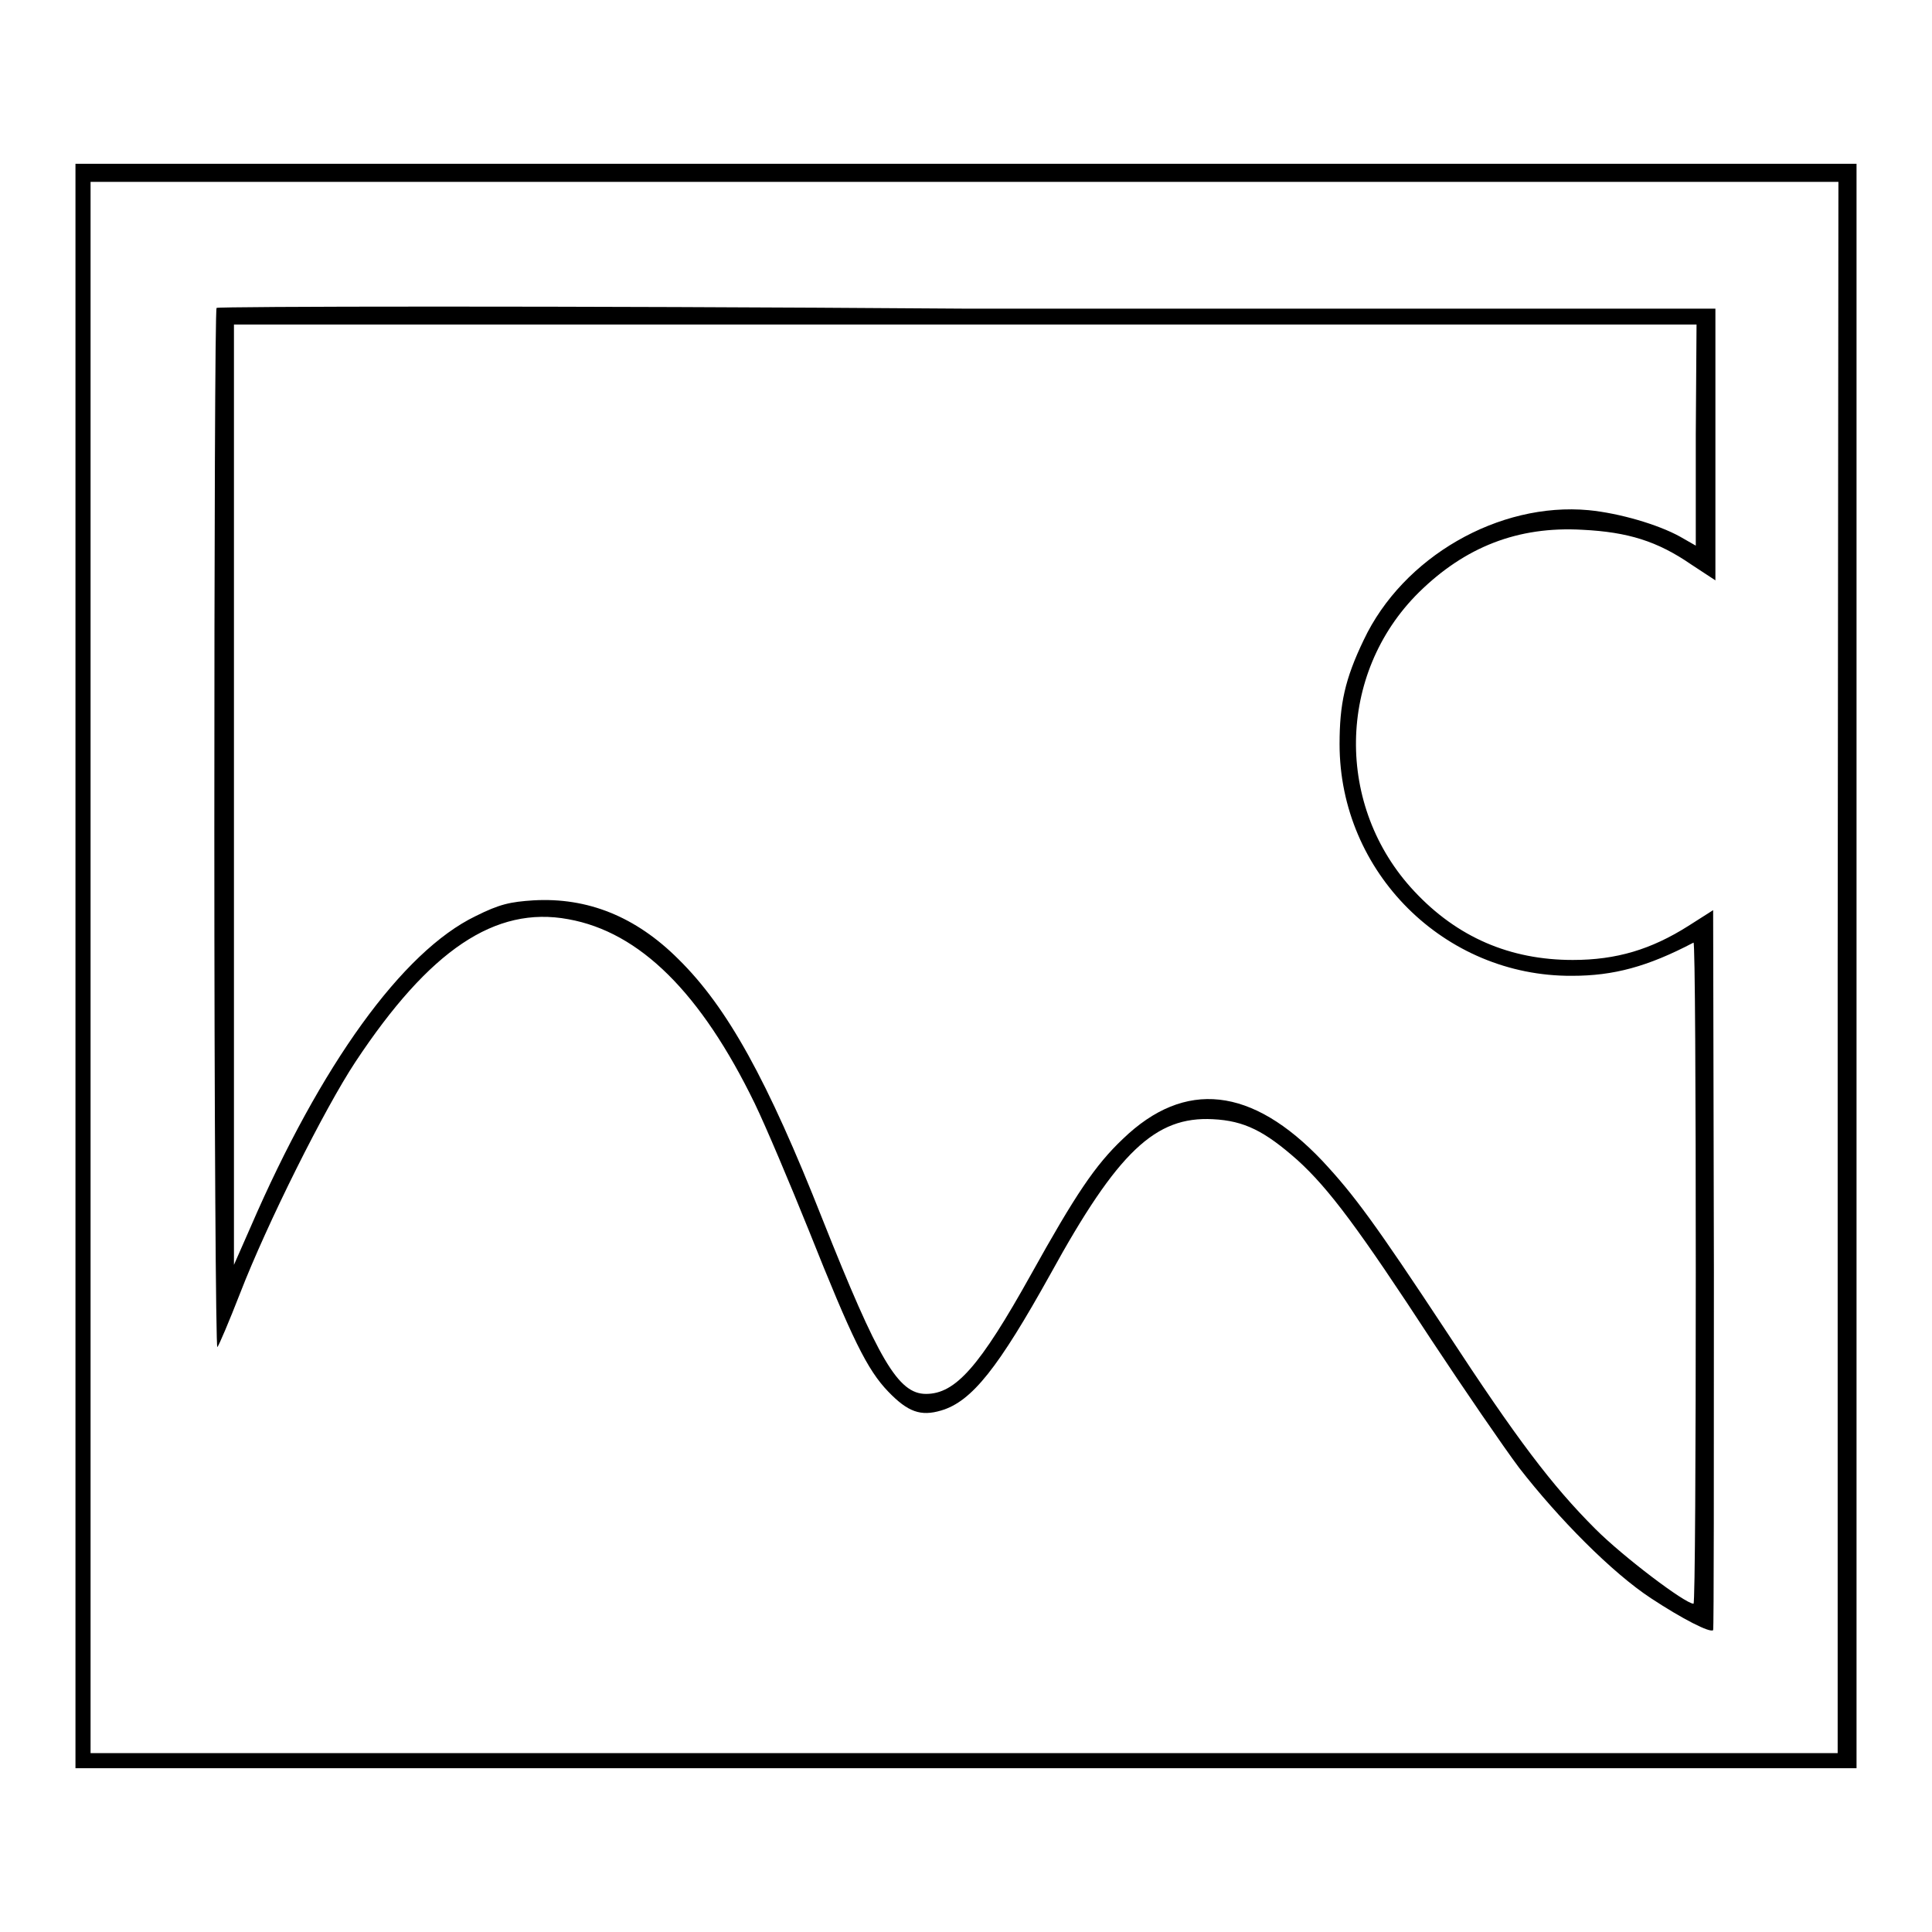 <?xml version="1.0" encoding="utf-8"?>
<!-- Svg Vector Icons : http://www.onlinewebfonts.com/icon -->
<!DOCTYPE svg PUBLIC "-//W3C//DTD SVG 1.1//EN" "http://www.w3.org/Graphics/SVG/1.1/DTD/svg11.dtd">
<svg version="1.1" xmlns="http://www.w3.org/2000/svg" xmlns:xlink="http://www.w3.org/1999/xlink" x="0px" y="0px" viewBox="0 0 256 256" enable-background="new 0 0 256 256" xml:space="preserve">
<g><g><g><path fill="#000000" d="M10,128v106.3h118h118V128V21.7H128H10V128z M243.5,128.2v104.1H127.8H12V128.2V24.1h115.8h115.8L243.5,128.2L243.5,128.2z"/><path fill="#000000" d="M28.7,40.8c-0.2,0.1-0.3,31.3-0.3,69.3c0,37.9,0.2,68.7,0.4,68.4c0.2-0.2,1.6-3.5,3-7.1c3.6-9.3,11.2-24.5,15.3-30.7c9.8-14.8,18.5-20.7,28.2-18.9c9.5,1.7,17.6,9.8,24.7,24.4c1.5,3.1,4.7,10.7,7.2,16.9c5.7,14.3,7.7,18.4,10.5,21.3c2.6,2.7,4.3,3.3,7,2.5c4.1-1.2,7.6-5.7,14.5-18.1c8.9-16.2,13.9-20.9,21.5-20.5c4.2,0.2,6.9,1.6,11.2,5.4c4.2,3.8,8.2,9.2,17.8,23.9c4.3,6.5,9.5,14.1,11.6,16.9c5.2,6.7,12.3,13.9,17.5,17.3c4.1,2.7,7.8,4.6,8.2,4.2c0.1-0.1,0.1-21.6,0.1-47.8l-0.1-47.6l-3.3,2.1c-4.9,3.1-9.5,4.5-15.3,4.5c-8.3,0-15.3-3-21-9.1c-10.5-11.2-10.3-28.8,0.6-39.6c6.1-6,13.1-8.8,21.7-8.3c6,0.3,9.9,1.5,14.4,4.6l3.2,2.1v-18v-18h-99.1C73.6,40.5,28.8,40.6,28.7,40.8z M224.7,57.6v14.7l-2.1-1.2c-2.9-1.6-8-3.1-12.1-3.5c-11.9-1.1-24.6,6.2-29.8,17.2c-2.5,5.2-3.2,8.5-3.2,13.8c0,17,13.9,30.8,30.8,30.7c5.5,0,10-1.2,16.1-4.4c0.2-0.1,0.3,19.6,0.3,43.7c0,24.1-0.1,43.9-0.3,43.9c-1.1,0-9.3-6.2-13-9.9c-5.8-5.8-10.4-11.9-19.7-26.1c-9.5-14.4-12.3-18.2-16.5-22.7c-9.3-9.8-18.2-10.8-26.4-2.9c-3.7,3.5-6.3,7.4-12.2,18c-6.8,12.2-10,15.8-13.9,15.8c-3.7,0-6.3-4.5-13.7-23.1c-7.3-18.5-12.6-28.1-19.1-34.5c-5.7-5.7-12.1-8.2-19.2-7.8c-3.1,0.2-4.5,0.5-7.7,2.1c-9.7,4.7-20.5,19.7-29.8,41.2l-2.2,5v-62.4V43h96.9h96.9L224.7,57.6L224.7,57.6z"/></g></g></g>
</svg>
